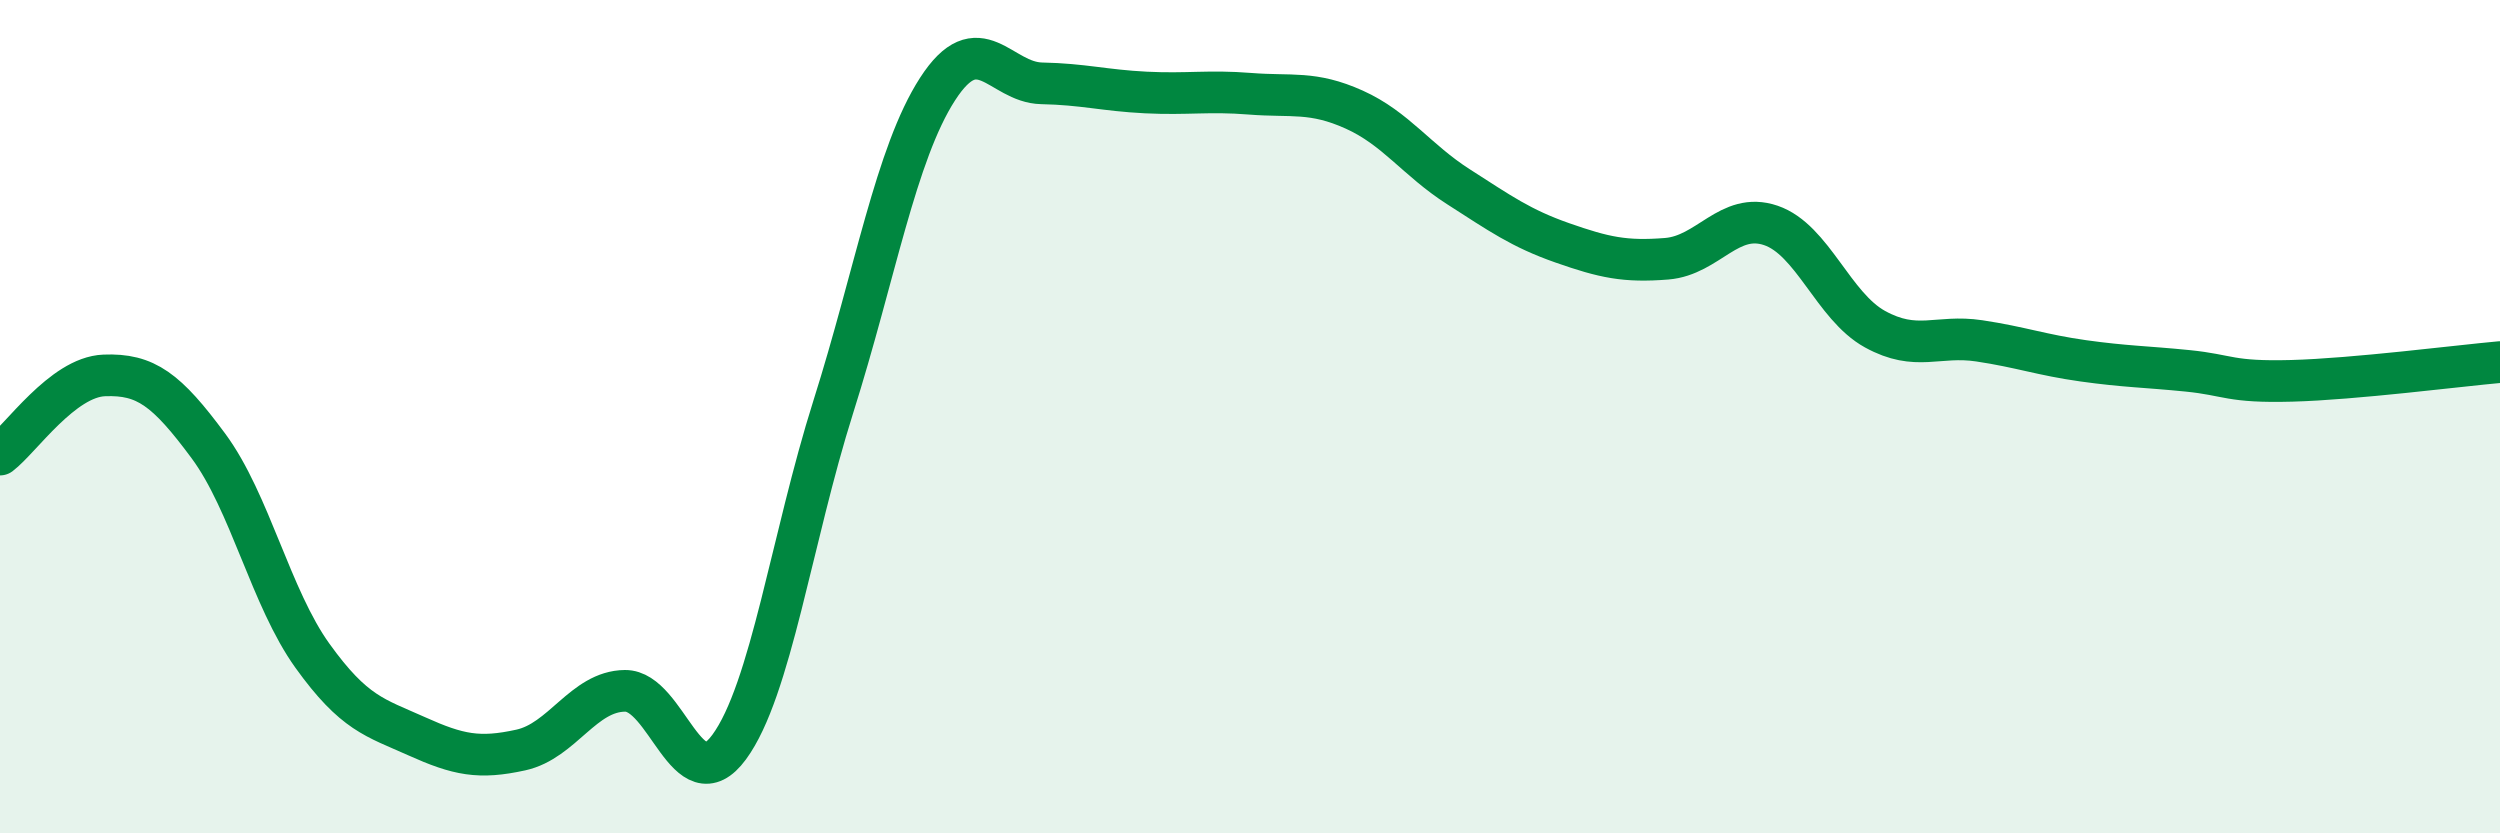 
    <svg width="60" height="20" viewBox="0 0 60 20" xmlns="http://www.w3.org/2000/svg">
      <path
        d="M 0,10.91 C 0.5,10.53 1.5,9.05 2.5,9.01 C 3.5,8.97 4,9.35 5,10.7 C 6,12.05 6.5,14.35 7.5,15.74 C 8.5,17.13 9,17.22 10,17.67 C 11,18.12 11.5,18.22 12.5,18 C 13.5,17.78 14,16.59 15,16.58 C 16,16.57 16.5,19.29 17.5,17.93 C 18.5,16.57 19,12.92 20,9.76 C 21,6.6 21.5,3.69 22.5,2.14 C 23.5,0.59 24,1.98 25,2 C 26,2.02 26.5,2.17 27.5,2.22 C 28.5,2.27 29,2.17 30,2.25 C 31,2.33 31.5,2.18 32.5,2.63 C 33.5,3.08 34,3.84 35,4.48 C 36,5.12 36.5,5.48 37.5,5.83 C 38.5,6.18 39,6.29 40,6.21 C 41,6.13 41.5,5.07 42.5,5.41 C 43.5,5.75 44,7.35 45,7.9 C 46,8.45 46.5,8.03 47.5,8.18 C 48.5,8.33 49,8.52 50,8.66 C 51,8.8 51.5,8.8 52.5,8.9 C 53.5,9 53.5,9.18 55,9.14 C 56.5,9.1 59,8.78 60,8.69L60 20L0 20Z"
        fill="#008740"
        opacity="0.1"
        stroke-linecap="round"
        stroke-linejoin="round"
      />
      <path
        d="M 0,10.91 C 0.5,10.53 1.5,9.05 2.5,9.01 C 3.5,8.97 4,9.35 5,10.7 C 6,12.05 6.5,14.35 7.5,15.74 C 8.5,17.13 9,17.22 10,17.67 C 11,18.12 11.5,18.22 12.5,18 C 13.5,17.78 14,16.59 15,16.58 C 16,16.57 16.5,19.29 17.5,17.93 C 18.5,16.57 19,12.92 20,9.76 C 21,6.6 21.5,3.69 22.5,2.14 C 23.5,0.59 24,1.98 25,2 C 26,2.02 26.5,2.17 27.5,2.22 C 28.5,2.27 29,2.17 30,2.25 C 31,2.33 31.5,2.18 32.5,2.63 C 33.5,3.08 34,3.84 35,4.48 C 36,5.12 36.5,5.48 37.5,5.83 C 38.5,6.18 39,6.29 40,6.21 C 41,6.13 41.5,5.07 42.5,5.41 C 43.5,5.75 44,7.35 45,7.9 C 46,8.45 46.5,8.03 47.5,8.18 C 48.5,8.33 49,8.52 50,8.66 C 51,8.8 51.5,8.8 52.5,8.9 C 53.5,9 53.5,9.18 55,9.14 C 56.5,9.1 59,8.78 60,8.69"
        stroke="#008740"
        stroke-width="1"
        fill="none"
        stroke-linecap="round"
        stroke-linejoin="round"
      />
    </svg>
  